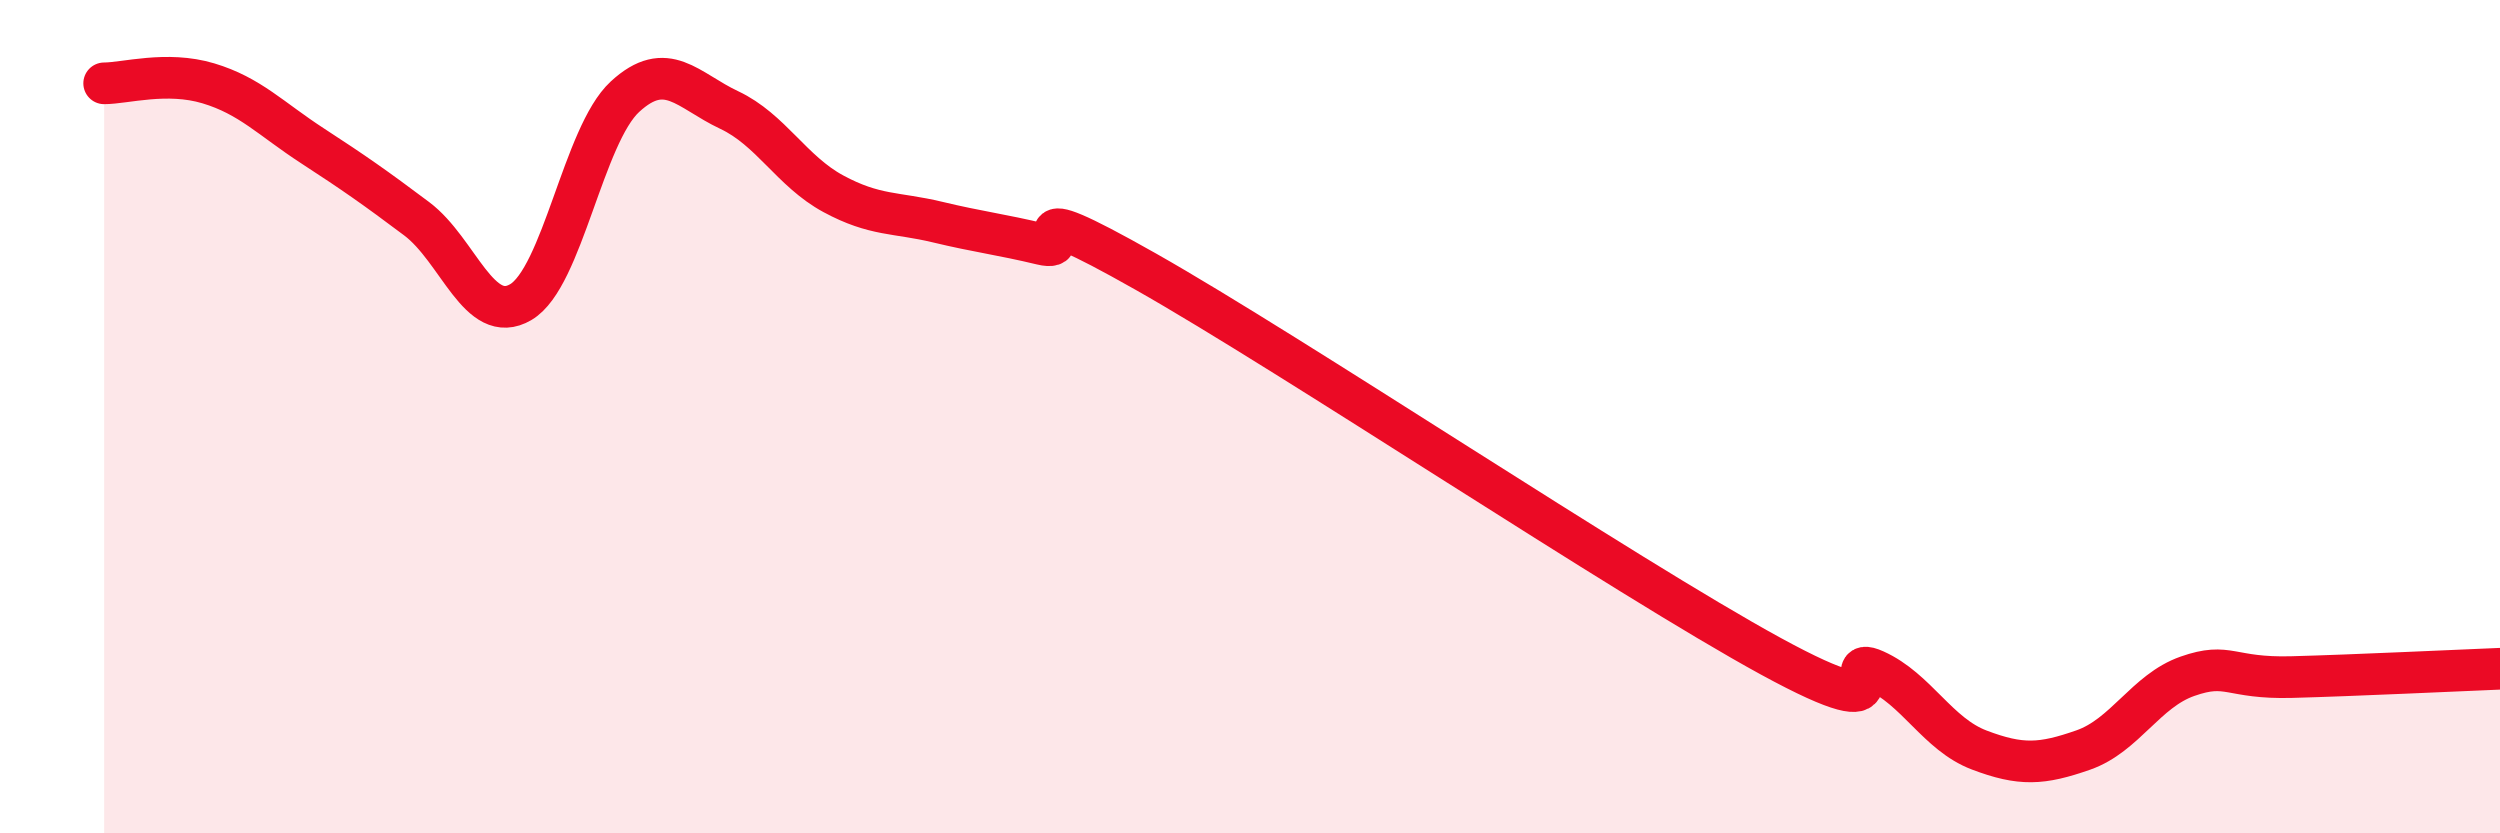 
    <svg width="60" height="20" viewBox="0 0 60 20" xmlns="http://www.w3.org/2000/svg">
      <path
        d="M 2.5,2 C 3,2 4,1.7 5,2 C 6,2.3 6.5,2.85 7.5,3.5 C 8.5,4.15 9,4.5 10,5.25 C 11,6 11.5,7.84 12.5,7.25 C 13.5,6.66 14,3.24 15,2.32 C 16,1.4 16.5,2.17 17.5,2.64 C 18.5,3.11 19,4.11 20,4.65 C 21,5.19 21.5,5.09 22.5,5.33 C 23.5,5.57 24,5.62 25,5.86 C 26,6.1 24,4.54 27.5,6.52 C 31,8.5 39,13.84 42.5,15.75 C 46,17.66 44,15.64 45,16.09 C 46,16.54 46.5,17.62 47.5,18 C 48.5,18.38 49,18.35 50,18 C 51,17.65 51.5,16.58 52.5,16.23 C 53.5,15.88 53.5,16.29 55,16.25 C 56.5,16.21 59,16.09 60,16.05L60 20L2.5 20Z"
        fill="#EB0A25"
        opacity="0.1"
        stroke-linecap="round"
        stroke-linejoin="round"
      />
      <path
        d="M 2.5,2 C 3,2 4,1.7 5,2 C 6,2.3 6.5,2.85 7.5,3.5 C 8.5,4.15 9,4.5 10,5.25 C 11,6 11.5,7.84 12.5,7.25 C 13.5,6.66 14,3.24 15,2.32 C 16,1.4 16.5,2.17 17.5,2.64 C 18.5,3.11 19,4.11 20,4.65 C 21,5.19 21.5,5.09 22.5,5.33 C 23.5,5.57 24,5.62 25,5.86 C 26,6.1 24,4.54 27.5,6.52 C 31,8.5 39,13.84 42.5,15.75 C 46,17.66 44,15.64 45,16.09 C 46,16.54 46.5,17.62 47.5,18 C 48.5,18.38 49,18.35 50,18 C 51,17.65 51.5,16.58 52.5,16.23 C 53.5,15.88 53.5,16.29 55,16.25 C 56.5,16.21 59,16.09 60,16.05"
        stroke="#EB0A25"
        stroke-width="1"
        fill="none"
        stroke-linecap="round"
        stroke-linejoin="round"
      />
    </svg>
  